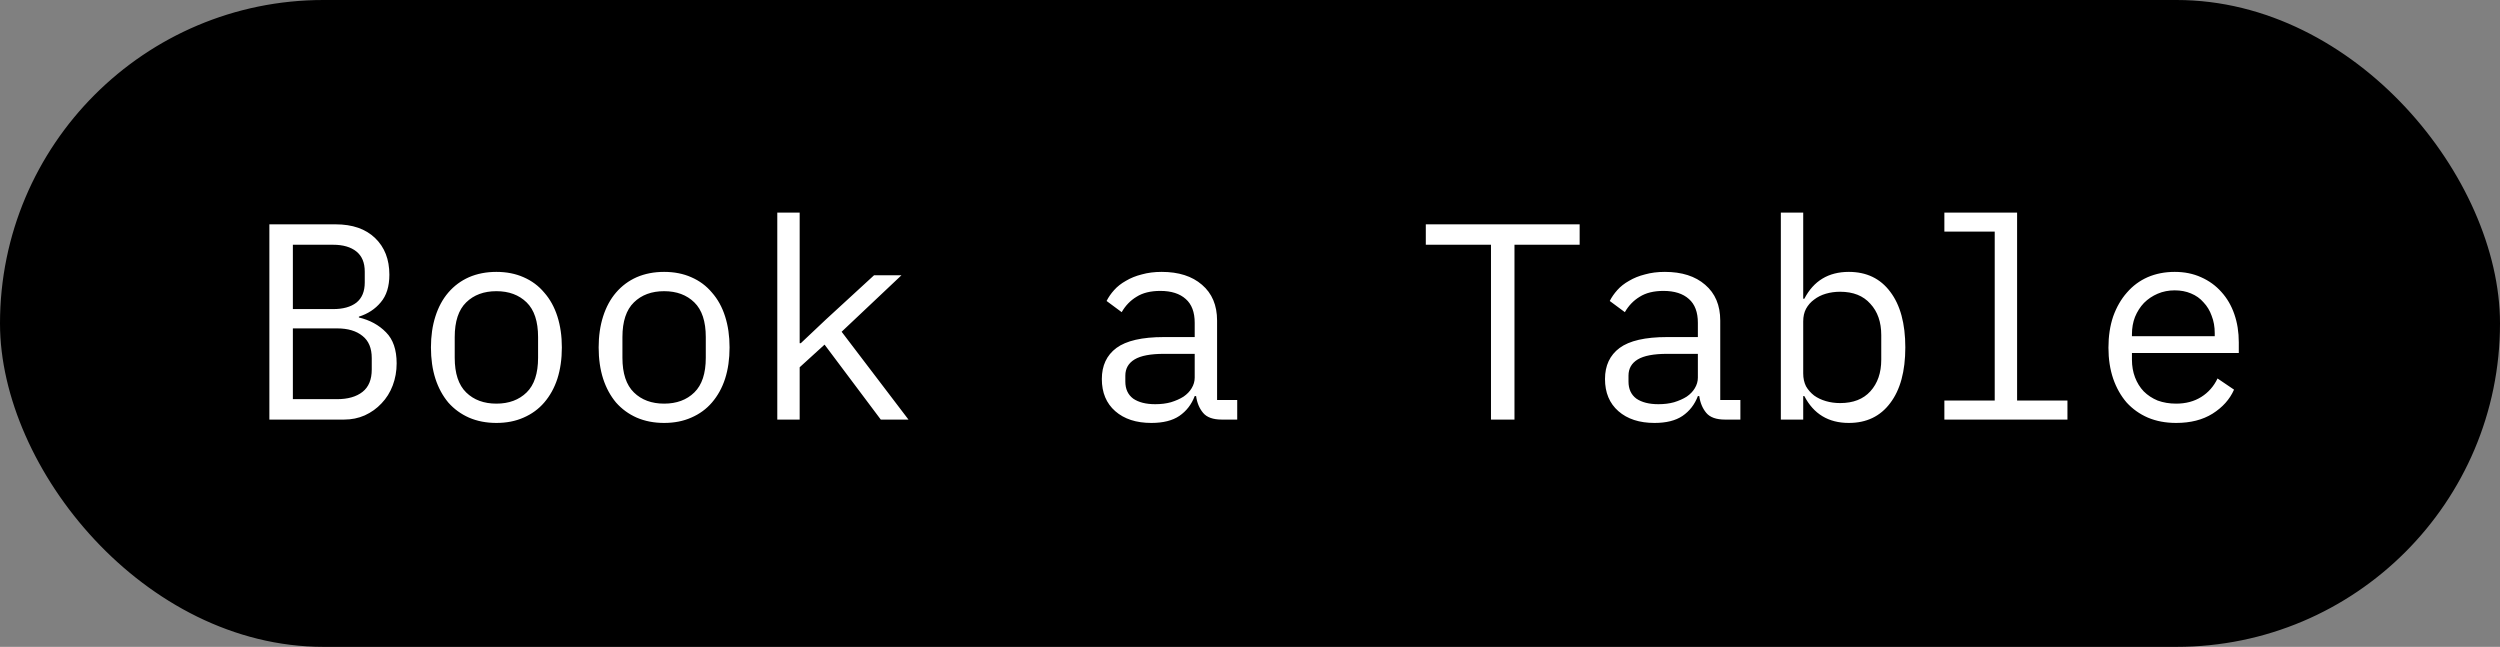 <svg width="143" height="37" viewBox="0 0 143 37" fill="none" xmlns="http://www.w3.org/2000/svg">
<rect x="0" y="0" width="143" height="37" fill="#808080" stroke="none"/>
<rect x="0.5" y="0.5" width="142" height="36" rx="18" fill="black" stroke="black"/>
<path d="M15.408 12.832H19.2C20.16 12.832 20.912 13.093 21.456 13.616C22 14.139 22.272 14.837 22.272 15.712C22.272 16.384 22.107 16.912 21.776 17.296C21.456 17.68 21.04 17.952 20.528 18.112V18.16C21.157 18.309 21.675 18.592 22.08 19.008C22.485 19.413 22.688 20.005 22.688 20.784C22.688 21.232 22.613 21.653 22.464 22.048C22.315 22.443 22.101 22.784 21.824 23.072C21.557 23.36 21.237 23.589 20.864 23.76C20.501 23.92 20.107 24 19.68 24H15.408V12.832ZM19.28 22.832C19.899 22.832 20.384 22.693 20.736 22.416C21.088 22.139 21.264 21.712 21.264 21.136V20.48C21.264 19.915 21.088 19.493 20.736 19.216C20.384 18.928 19.899 18.784 19.28 18.784H16.752V22.832H19.28ZM19.056 17.68C19.621 17.68 20.064 17.557 20.384 17.312C20.704 17.056 20.864 16.672 20.864 16.16V15.536C20.864 15.024 20.704 14.64 20.384 14.384C20.064 14.128 19.621 14 19.056 14H16.752V17.68H19.056ZM28.394 24.192C27.818 24.192 27.295 24.091 26.826 23.888C26.367 23.685 25.972 23.397 25.642 23.024C25.322 22.64 25.076 22.187 24.906 21.664C24.735 21.131 24.65 20.533 24.65 19.872C24.65 19.221 24.735 18.629 24.906 18.096C25.076 17.563 25.322 17.109 25.642 16.736C25.972 16.352 26.367 16.059 26.826 15.856C27.295 15.653 27.818 15.552 28.394 15.552C28.97 15.552 29.487 15.653 29.946 15.856C30.415 16.059 30.81 16.352 31.13 16.736C31.46 17.109 31.711 17.563 31.882 18.096C32.052 18.629 32.138 19.221 32.138 19.872C32.138 20.533 32.052 21.131 31.882 21.664C31.711 22.187 31.46 22.64 31.13 23.024C30.81 23.397 30.415 23.685 29.946 23.888C29.487 24.091 28.97 24.192 28.394 24.192ZM28.394 23.088C29.108 23.088 29.684 22.875 30.122 22.448C30.559 22.021 30.778 21.36 30.778 20.464V19.28C30.778 18.384 30.559 17.723 30.122 17.296C29.684 16.869 29.108 16.656 28.394 16.656C27.679 16.656 27.103 16.869 26.666 17.296C26.228 17.723 26.01 18.384 26.01 19.28V20.464C26.01 21.36 26.228 22.021 26.666 22.448C27.103 22.875 27.679 23.088 28.394 23.088ZM37.987 24.192C37.411 24.192 36.889 24.091 36.419 23.888C35.961 23.685 35.566 23.397 35.236 23.024C34.916 22.64 34.67 22.187 34.499 21.664C34.329 21.131 34.243 20.533 34.243 19.872C34.243 19.221 34.329 18.629 34.499 18.096C34.67 17.563 34.916 17.109 35.236 16.736C35.566 16.352 35.961 16.059 36.419 15.856C36.889 15.653 37.411 15.552 37.987 15.552C38.563 15.552 39.081 15.653 39.539 15.856C40.009 16.059 40.404 16.352 40.724 16.736C41.054 17.109 41.305 17.563 41.475 18.096C41.646 18.629 41.731 19.221 41.731 19.872C41.731 20.533 41.646 21.131 41.475 21.664C41.305 22.187 41.054 22.64 40.724 23.024C40.404 23.397 40.009 23.685 39.539 23.888C39.081 24.091 38.563 24.192 37.987 24.192ZM37.987 23.088C38.702 23.088 39.278 22.875 39.715 22.448C40.153 22.021 40.371 21.36 40.371 20.464V19.28C40.371 18.384 40.153 17.723 39.715 17.296C39.278 16.869 38.702 16.656 37.987 16.656C37.273 16.656 36.697 16.869 36.26 17.296C35.822 17.723 35.603 18.384 35.603 19.28V20.464C35.603 21.36 35.822 22.021 36.26 22.448C36.697 22.875 37.273 23.088 37.987 23.088ZM44.461 12.16H45.741V19.632H45.805L47.245 18.272L49.997 15.744H51.565L48.141 18.976L51.965 24H50.381L47.165 19.712L45.741 21.008V24H44.461V12.16ZM69.889 24C69.387 24 69.03 23.872 68.817 23.616C68.603 23.36 68.47 23.04 68.417 22.656H68.337C68.155 23.136 67.862 23.515 67.457 23.792C67.062 24.059 66.529 24.192 65.857 24.192C64.993 24.192 64.305 23.968 63.793 23.52C63.281 23.072 63.025 22.459 63.025 21.68C63.025 20.912 63.302 20.32 63.857 19.904C64.422 19.488 65.329 19.28 66.577 19.28H68.337V18.464C68.337 17.856 68.166 17.403 67.825 17.104C67.483 16.795 66.998 16.64 66.369 16.64C65.814 16.64 65.361 16.752 65.009 16.976C64.657 17.189 64.374 17.483 64.161 17.856L63.297 17.216C63.403 17.003 63.547 16.795 63.729 16.592C63.91 16.389 64.134 16.213 64.401 16.064C64.667 15.904 64.971 15.781 65.313 15.696C65.654 15.6 66.033 15.552 66.449 15.552C67.419 15.552 68.187 15.797 68.753 16.288C69.329 16.779 69.617 17.461 69.617 18.336V22.88H70.769V24H69.889ZM66.081 23.12C66.411 23.12 66.71 23.083 66.977 23.008C67.254 22.923 67.494 22.816 67.697 22.688C67.899 22.549 68.054 22.389 68.161 22.208C68.278 22.016 68.337 21.813 68.337 21.6V20.24H66.577C65.809 20.24 65.249 20.347 64.897 20.56C64.545 20.773 64.369 21.083 64.369 21.488V21.824C64.369 22.251 64.518 22.576 64.817 22.8C65.126 23.013 65.547 23.12 66.081 23.12ZM86.628 14V24H85.284V14H81.556V12.832H90.356V14H86.628ZM98.67 24C98.169 24 97.811 23.872 97.598 23.616C97.385 23.36 97.251 23.04 97.198 22.656H97.118C96.937 23.136 96.643 23.515 96.238 23.792C95.843 24.059 95.31 24.192 94.638 24.192C93.774 24.192 93.086 23.968 92.574 23.52C92.062 23.072 91.806 22.459 91.806 21.68C91.806 20.912 92.083 20.32 92.638 19.904C93.203 19.488 94.11 19.28 95.358 19.28H97.118V18.464C97.118 17.856 96.947 17.403 96.606 17.104C96.265 16.795 95.779 16.64 95.15 16.64C94.595 16.64 94.142 16.752 93.79 16.976C93.438 17.189 93.155 17.483 92.942 17.856L92.078 17.216C92.185 17.003 92.329 16.795 92.51 16.592C92.691 16.389 92.915 16.213 93.182 16.064C93.449 15.904 93.753 15.781 94.094 15.696C94.435 15.6 94.814 15.552 95.23 15.552C96.201 15.552 96.969 15.797 97.534 16.288C98.11 16.779 98.398 17.461 98.398 18.336V22.88H99.55V24H98.67ZM94.862 23.12C95.193 23.12 95.491 23.083 95.758 23.008C96.035 22.923 96.275 22.816 96.478 22.688C96.681 22.549 96.835 22.389 96.942 22.208C97.059 22.016 97.118 21.813 97.118 21.6V20.24H95.358C94.59 20.24 94.03 20.347 93.678 20.56C93.326 20.773 93.15 21.083 93.15 21.488V21.824C93.15 22.251 93.299 22.576 93.598 22.8C93.907 23.013 94.329 23.12 94.862 23.12ZM101.864 12.16H103.144V17.088H103.208C103.741 16.064 104.589 15.552 105.752 15.552C106.765 15.552 107.554 15.931 108.12 16.688C108.696 17.445 108.984 18.507 108.984 19.872C108.984 21.237 108.696 22.299 108.12 23.056C107.554 23.813 106.765 24.192 105.752 24.192C104.589 24.192 103.741 23.68 103.208 22.656H103.144V24H101.864V12.16ZM105.256 23.056C106.002 23.056 106.578 22.832 106.984 22.384C107.4 21.925 107.608 21.323 107.608 20.576V19.168C107.608 18.421 107.4 17.824 106.984 17.376C106.578 16.917 106.002 16.688 105.256 16.688C104.968 16.688 104.696 16.725 104.44 16.8C104.184 16.875 103.96 16.987 103.768 17.136C103.576 17.275 103.421 17.451 103.304 17.664C103.197 17.867 103.144 18.107 103.144 18.384V21.36C103.144 21.637 103.197 21.883 103.304 22.096C103.421 22.299 103.576 22.475 103.768 22.624C103.96 22.763 104.184 22.869 104.44 22.944C104.696 23.019 104.968 23.056 105.256 23.056ZM111.218 22.912H114.098V13.248H111.218V12.16H115.378V22.912H118.258V24H111.218V22.912ZM124.475 24.192C123.878 24.192 123.339 24.091 122.859 23.888C122.39 23.685 121.985 23.397 121.643 23.024C121.313 22.64 121.057 22.187 120.875 21.664C120.694 21.131 120.603 20.539 120.603 19.888C120.603 19.227 120.694 18.629 120.875 18.096C121.067 17.563 121.329 17.109 121.659 16.736C121.99 16.352 122.385 16.059 122.843 15.856C123.313 15.653 123.83 15.552 124.395 15.552C124.95 15.552 125.451 15.653 125.899 15.856C126.358 16.059 126.747 16.341 127.067 16.704C127.387 17.056 127.633 17.477 127.803 17.968C127.974 18.459 128.059 18.997 128.059 19.584V20.192H121.947V20.576C121.947 20.939 122.006 21.275 122.123 21.584C122.241 21.893 122.406 22.16 122.619 22.384C122.843 22.608 123.11 22.784 123.419 22.912C123.739 23.029 124.091 23.088 124.475 23.088C125.03 23.088 125.51 22.96 125.915 22.704C126.321 22.448 126.63 22.096 126.843 21.648L127.787 22.288C127.542 22.843 127.131 23.301 126.555 23.664C125.99 24.016 125.297 24.192 124.475 24.192ZM124.395 16.608C124.043 16.608 123.718 16.672 123.419 16.8C123.121 16.928 122.859 17.104 122.635 17.328C122.422 17.552 122.251 17.819 122.123 18.128C122.006 18.427 121.947 18.757 121.947 19.12V19.232H126.683V19.056C126.683 18.693 126.625 18.363 126.507 18.064C126.401 17.765 126.246 17.509 126.043 17.296C125.851 17.072 125.611 16.901 125.323 16.784C125.046 16.667 124.737 16.608 124.395 16.608Z" fill="white"/>
</svg>
